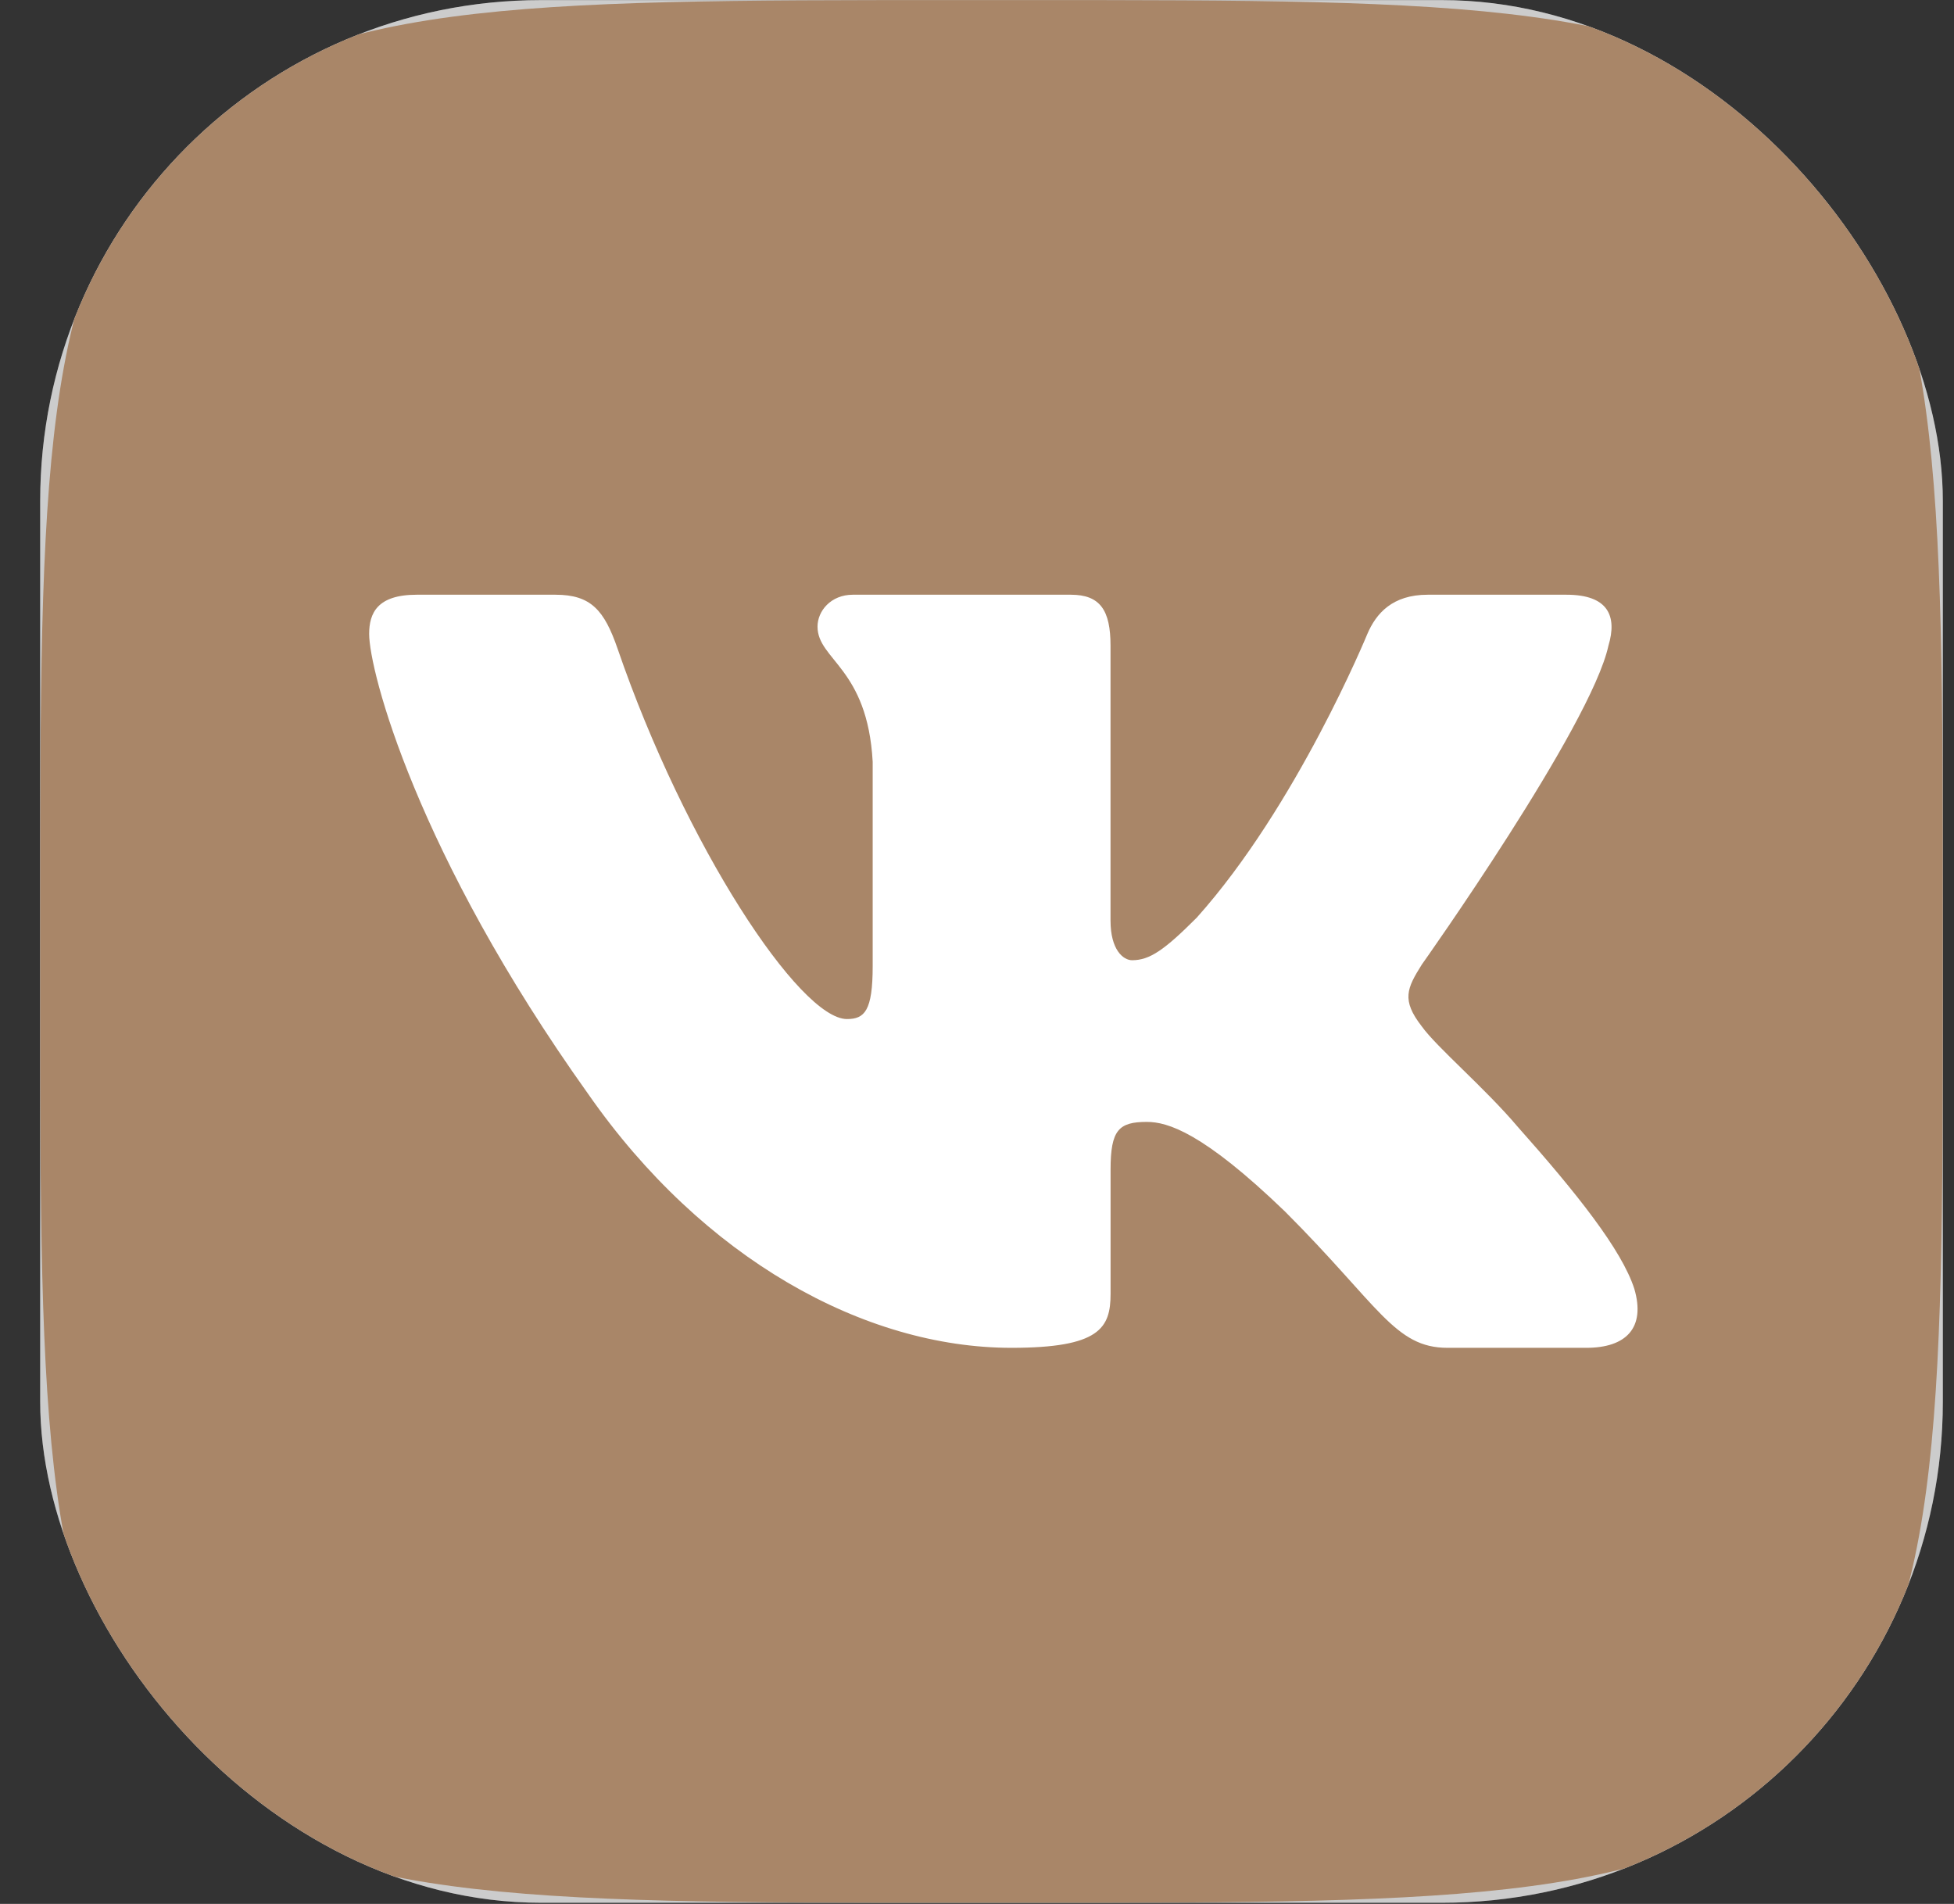 <?xml version="1.0" encoding="UTF-8"?> <svg xmlns="http://www.w3.org/2000/svg" width="39" height="38" viewBox="0 0 39 38" fill="none"><rect x="0" y="0" width="39" height="38" fill="#333333" stroke="none"/><g clip-path="url(#clip0_154_8293)"><rect x="0.802" y="0.002" width="37.975" height="37.975" rx="10" fill="white"></rect><rect x="0.802" y="0.002" width="37.975" height="37.975" rx="10" fill="black" fill-opacity="0.2"></rect><path d="M0.802 18.199C0.802 9.621 0.802 5.332 3.466 2.667C6.131 0.002 10.42 0.002 18.998 0.002H20.58C29.158 0.002 33.447 0.002 36.111 2.667C38.776 5.332 38.776 9.621 38.776 18.199V19.781C38.776 28.359 38.776 32.648 36.111 35.312C33.447 37.977 29.158 37.977 20.58 37.977H18.998C10.42 37.977 6.131 37.977 3.466 35.312C0.802 32.648 0.802 28.359 0.802 19.781L0.802 18.199Z" fill="#A98668"></path><path fill-rule="evenodd" clip-rule="evenodd" d="M11.087 11.87H8.317C7.526 11.87 7.368 12.242 7.368 12.653C7.368 13.386 8.307 17.024 11.74 21.835C14.029 25.12 17.253 26.901 20.187 26.901C21.948 26.901 22.166 26.506 22.166 25.824V23.341C22.166 22.55 22.332 22.392 22.89 22.392C23.301 22.392 24.005 22.597 25.648 24.181C27.526 26.059 27.835 26.901 28.892 26.901H31.661C32.453 26.901 32.848 26.506 32.62 25.725C32.37 24.947 31.474 23.818 30.284 22.48C29.638 21.717 28.67 20.896 28.377 20.485C27.966 19.957 28.083 19.723 28.377 19.253C28.377 19.253 31.751 14.501 32.103 12.887C32.279 12.301 32.103 11.87 31.266 11.87H28.496C27.792 11.87 27.467 12.242 27.291 12.653C27.291 12.653 25.883 16.085 23.887 18.314C23.242 18.96 22.948 19.165 22.596 19.165C22.42 19.165 22.165 18.96 22.165 18.373V12.887C22.165 12.183 21.961 11.87 21.374 11.87H17.022C16.582 11.87 16.317 12.196 16.317 12.506C16.317 13.173 17.315 13.327 17.418 15.205V19.282C17.418 20.177 17.256 20.339 16.904 20.339C15.965 20.339 13.681 16.891 12.326 12.946C12.061 12.179 11.795 11.87 11.087 11.87Z" fill="white"></path></g><defs><clipPath id="clip0_154_8293"><rect x="0.802" y="0.002" width="37.975" height="37.975" rx="10" fill="white"></rect></clipPath></defs></svg> 